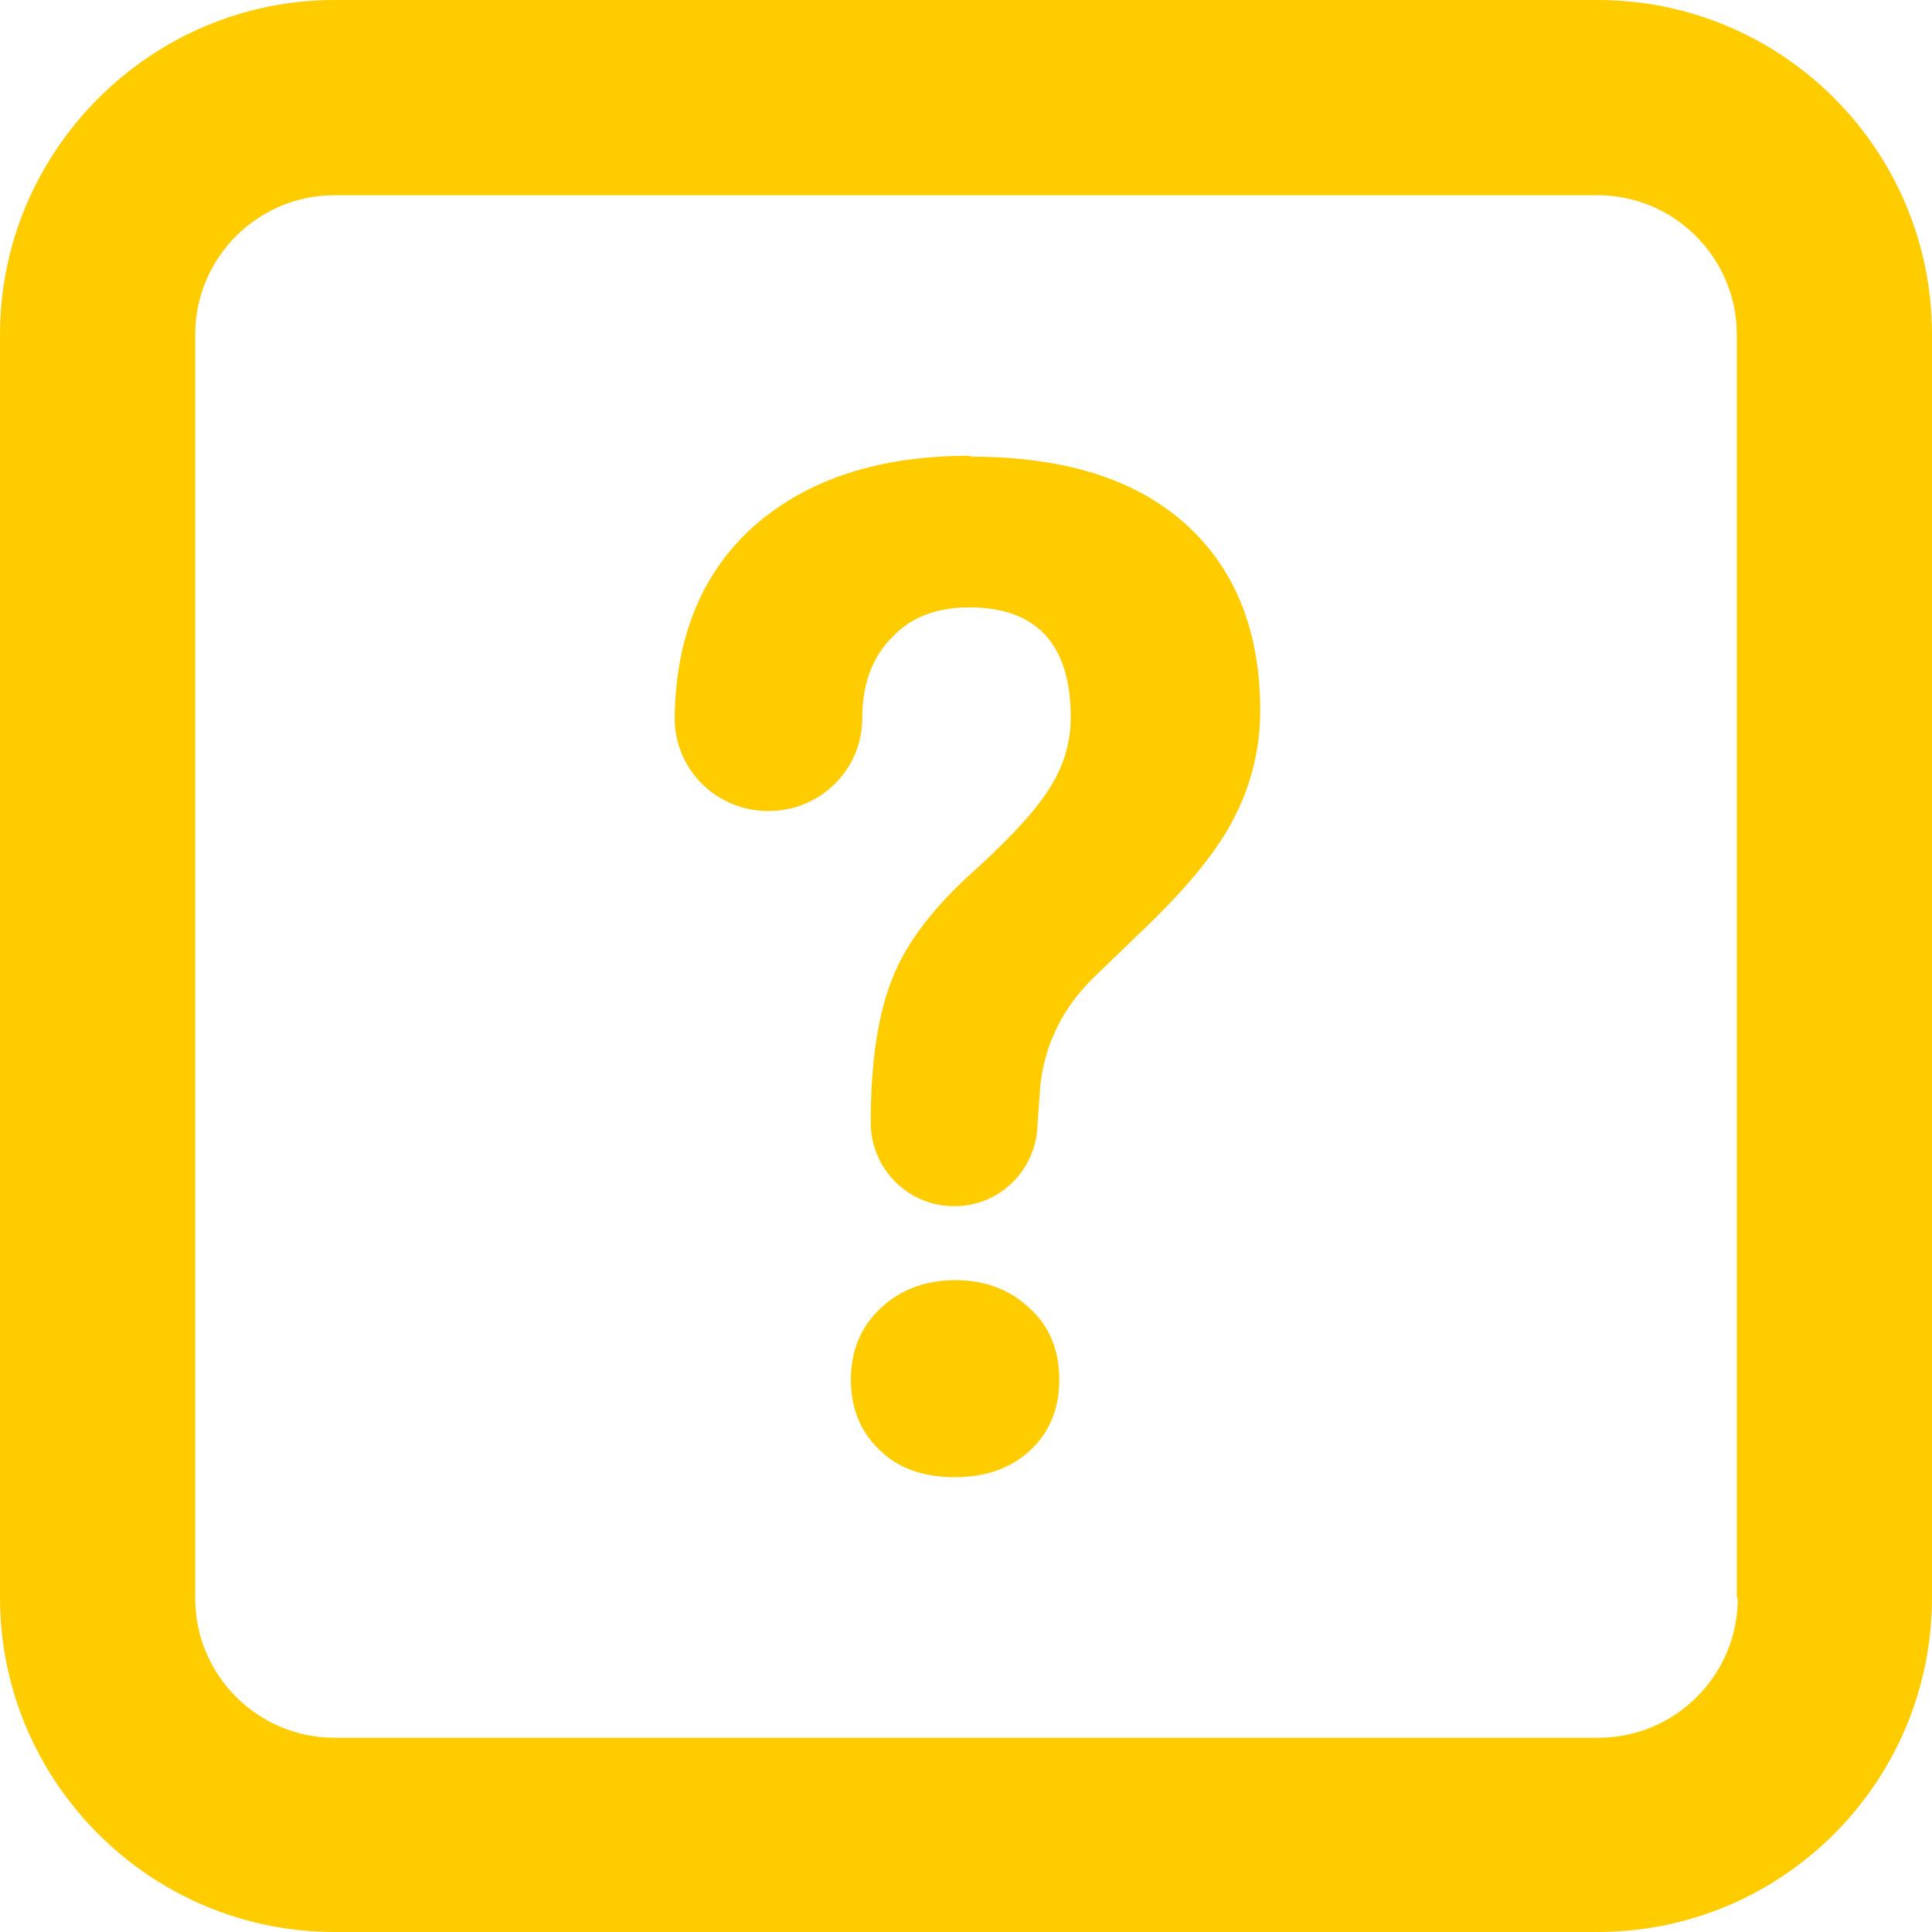 <svg xmlns="http://www.w3.org/2000/svg" width="24" height="24" viewBox="0 0 24 24" fill="none">
  <path d="M19.857 0H4.155C1.872 0 0 1.872 0 4.155V19.845C0 22.14 1.872 24 4.155 24H19.845C22.14 24 24 22.14 24 19.845V4.155C24 1.86 22.14 0 19.845 0H19.857ZM21.587 19.857C21.587 20.81 20.81 21.587 19.857 21.587H4.155C3.202 21.587 2.425 20.81 2.425 19.857V4.155C2.425 3.202 3.202 2.425 4.155 2.425H19.845C20.798 2.425 21.575 3.202 21.575 4.155V19.845L21.587 19.857Z" fill="#FFCC00"/>
  <path d="M12.041 5.662C10.911 5.662 10.028 5.956 9.369 6.533C8.722 7.109 8.392 7.91 8.381 8.922C8.381 9.558 8.898 10.075 9.546 10.075C10.193 10.075 10.711 9.558 10.711 8.922C10.711 8.487 10.841 8.157 11.088 7.91C11.323 7.663 11.641 7.545 12.041 7.545C12.877 7.545 13.301 8.004 13.301 8.91C13.301 9.216 13.218 9.499 13.053 9.769C12.889 10.04 12.571 10.393 12.088 10.829C11.606 11.264 11.264 11.7 11.088 12.147C10.911 12.583 10.817 13.183 10.817 13.925C10.817 13.925 10.817 13.936 10.817 13.948C10.817 14.513 11.276 14.984 11.853 14.984C12.43 14.984 12.877 14.525 12.889 13.96L12.924 13.477C12.983 12.947 13.218 12.489 13.63 12.1L14.278 11.476C14.784 10.982 15.149 10.535 15.349 10.123C15.549 9.722 15.655 9.287 15.655 8.828C15.655 7.827 15.337 7.051 14.713 6.497C14.089 5.944 13.207 5.673 12.065 5.673L12.041 5.662Z" fill="#FFCC00"/>
  <path d="M11.876 15.902C11.5 15.902 11.182 16.02 10.935 16.255C10.688 16.49 10.57 16.785 10.57 17.138C10.57 17.491 10.688 17.785 10.923 18.009C11.158 18.244 11.476 18.35 11.865 18.35C12.253 18.35 12.571 18.233 12.806 18.009C13.042 17.785 13.159 17.491 13.159 17.138C13.159 16.785 13.042 16.479 12.794 16.255C12.547 16.02 12.241 15.902 11.853 15.902H11.876Z" fill="#FFCC00"/>
</svg>
